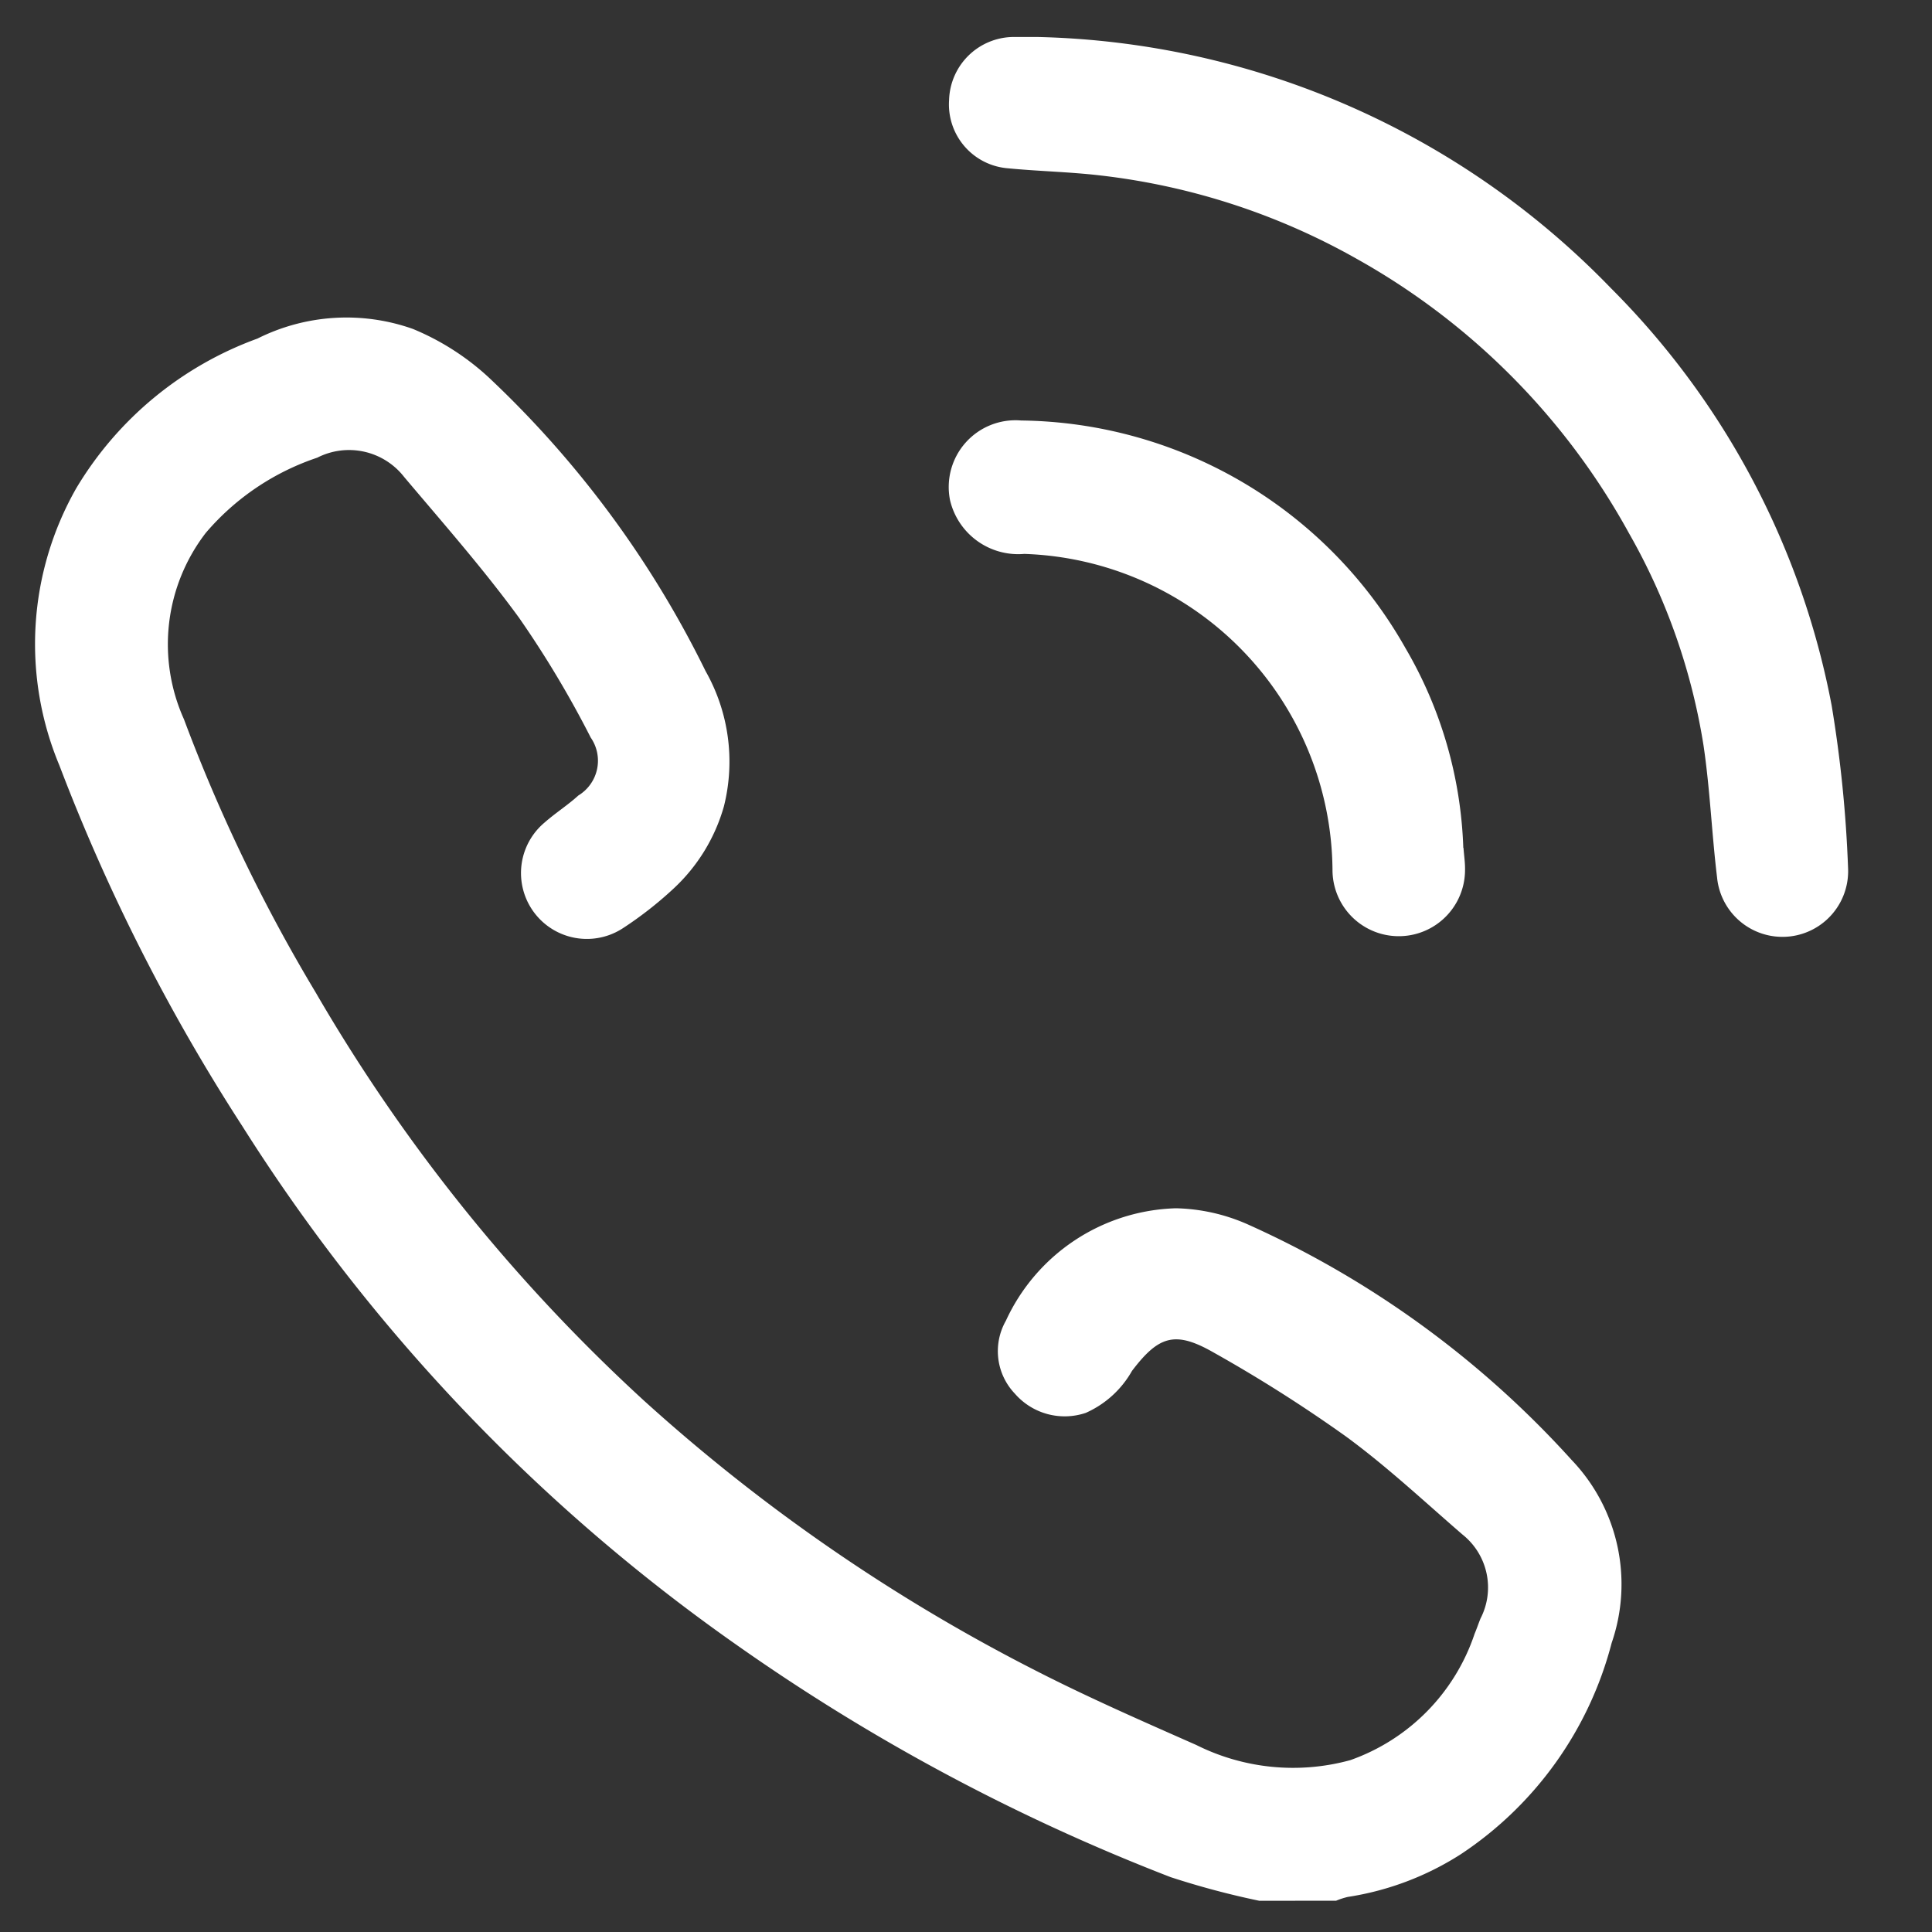 <svg xmlns="http://www.w3.org/2000/svg" xmlns:xlink="http://www.w3.org/1999/xlink" width="20" height="20" viewBox="0 0 20 20">
  <rect x="0" y="0" width="20" height="20" fill="#333333" stroke="none"/>
  <defs>
    <clipPath id="clip-Contact_us">
      <rect width="20" height="20"/>
    </clipPath>
  </defs>
  <g id="Contact_us" data-name="Contact us" clip-path="url(#clip-Contact_us)">
    <g id="vuesax_linear_home-2" data-name="vuesax/linear/home-2" transform="translate(-620 -188)">
      <g id="home-2" transform="translate(620 188)">
        <path id="Path_16" data-name="Path 16" d="M12.672,41.74a8.55,8.55,0,0,1-.919-.245,20.82,20.82,0,0,1-4.5-2.409A18.853,18.853,0,0,1,2.143,33.72,19.87,19.87,0,0,1,.25,29.987a3.26,3.26,0,0,1,.174-2.869A3.629,3.629,0,0,1,2.3,25.568a2.058,2.058,0,0,1,1.609-.1,2.641,2.641,0,0,1,.783.5A10.544,10.544,0,0,1,6.939,29.01a1.9,1.9,0,0,1,.19,1.4,1.847,1.847,0,0,1-.525.855,3.89,3.89,0,0,1-.518.405.682.682,0,0,1-.816-1.09c.113-.1.241-.181.352-.282a.421.421,0,0,0,.128-.6,10.522,10.522,0,0,0-.742-1.24c-.369-.506-.785-.978-1.189-1.457a.723.723,0,0,0-.9-.2,2.6,2.6,0,0,0-1.155.78,1.891,1.891,0,0,0-.225,1.927A17.191,17.191,0,0,0,2.9,32.332,17.935,17.935,0,0,0,6.3,36.561a18.623,18.623,0,0,0,4.082,2.809c.536.273,1.087.514,1.637.757a2.239,2.239,0,0,0,1.594.157A2.09,2.09,0,0,0,14.9,38.976c.022-.052.04-.106.061-.158a.7.7,0,0,0-.187-.87c-.4-.346-.785-.707-1.209-1.017a14.948,14.948,0,0,0-1.365-.866c-.4-.229-.57-.175-.847.19a1.028,1.028,0,0,1-.478.434.683.683,0,0,1-.735-.2.637.637,0,0,1-.092-.754,2,2,0,0,1,1.76-1.164,1.935,1.935,0,0,1,.742.166,10.074,10.074,0,0,1,3.355,2.44,1.861,1.861,0,0,1,.414,1.893,3.755,3.755,0,0,1-1.562,2.188,3.012,3.012,0,0,1-1.17.442.764.764,0,0,0-.12.039Z" transform="translate(0.365 -22.063)" fill="#fff"/>
        <path id="Path_17" data-name="Path 17" d="M83.683,0a8.521,8.521,0,0,1,5.932,2.6A8.293,8.293,0,0,1,91.9,6.919a13.173,13.173,0,0,1,.17,1.681.68.68,0,0,1-1.356.1c-.055-.454-.073-.913-.14-1.365a6.476,6.476,0,0,0-.773-2.2A7.248,7.248,0,0,0,86.99,2.3a7.02,7.02,0,0,0-2.662-.867c-.317-.037-.638-.043-.957-.074a.663.663,0,0,1-.607-.708A.672.672,0,0,1,83.419,0c.088,0,.176,0,.264,0" transform="translate(-72.939 0.383)" fill="#fff"/>
        <path id="Path_18" data-name="Path 18" d="M88.076,39.142c.005.075.017.15.016.225a.686.686,0,1,1-1.372.009A3.3,3.3,0,0,0,83.529,36.1a.725.725,0,0,1-.768-.555.691.691,0,0,1,.736-.826,4.63,4.63,0,0,1,3.977,2.354,4.375,4.375,0,0,1,.6,2.071" transform="translate(-72.926 -30.366)" fill="#fff"/>
        <g id="Vector" fill="none" opacity="0">
          <path d="M0,0H20V20H0Z" stroke="none"/>
          <path d="M 1.2 1.2 L 1.2 18.8 L 18.8 18.8 L 18.8 1.2 L 1.2 1.2 M 0 0 L 20 0 L 20 20 L 0 20 L 0 0 Z" stroke="none" fill="#707070"/>
        </g>
      </g>
    </g>
  </g>
</svg>
